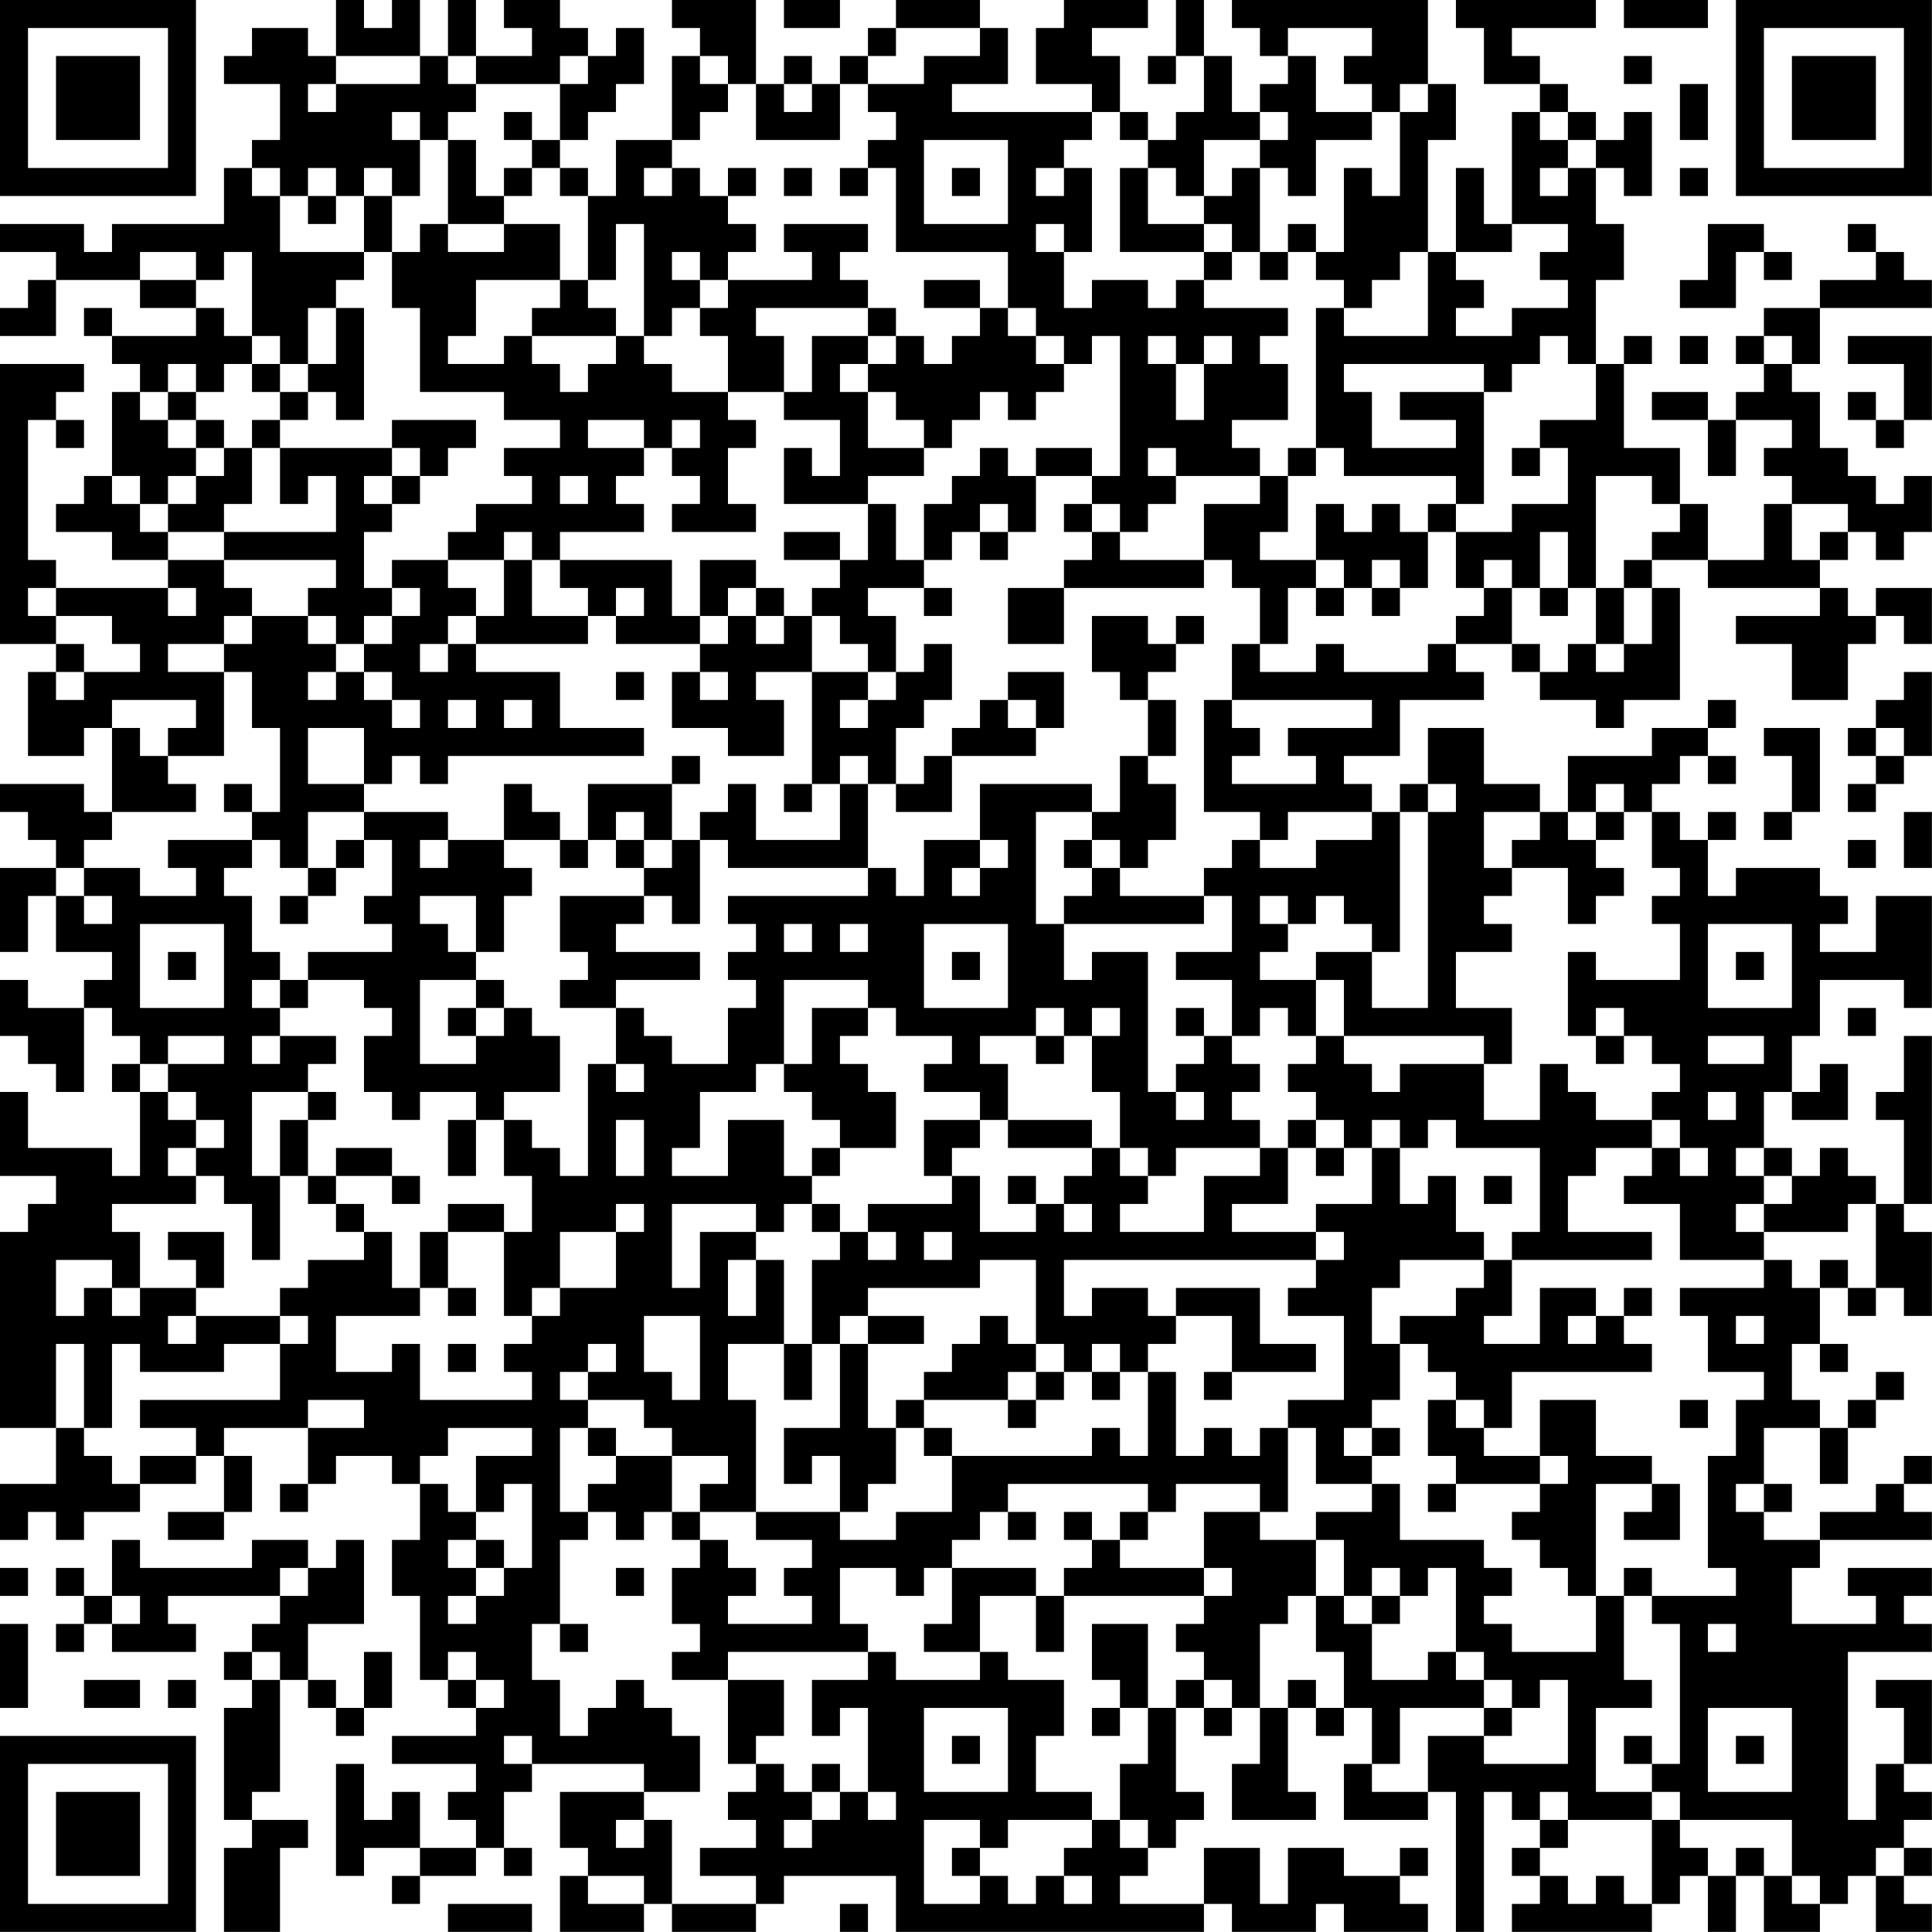 <?xml version="1.0" encoding="UTF-8"?>
<svg xmlns="http://www.w3.org/2000/svg" version="1.1" width="250" height="250" viewBox="0 0 250 250"><rect x="0" y="0" width="250" height="250" fill="#ffffff"/><g transform="scale(3.623)"><g transform="translate(0,0)"><path fill-rule="evenodd" d="M12 0L12 2L11 2L11 1L9 1L9 2L8 2L8 3L10 3L10 5L9 5L9 6L8 6L8 8L4 8L4 9L3 9L3 8L0 8L0 9L2 9L2 10L1 10L1 11L0 11L0 12L2 12L2 10L5 10L5 11L7 11L7 12L4 12L4 11L3 11L3 12L4 12L4 13L5 13L5 14L4 14L4 17L3 17L3 18L2 18L2 19L4 19L4 20L6 20L6 21L2 21L2 20L1 20L1 15L2 15L2 16L3 16L3 15L2 15L2 14L3 14L3 13L0 13L0 23L2 23L2 24L1 24L1 27L3 27L3 26L4 26L4 29L3 29L3 28L0 28L0 29L1 29L1 30L2 30L2 31L0 31L0 34L1 34L1 32L2 32L2 34L4 34L4 35L3 35L3 36L1 36L1 35L0 35L0 37L1 37L1 38L2 38L2 39L3 39L3 36L4 36L4 37L5 37L5 38L4 38L4 39L5 39L5 42L4 42L4 41L1 41L1 39L0 39L0 42L2 42L2 43L1 43L1 44L0 44L0 51L2 51L2 53L0 53L0 55L1 55L1 54L2 54L2 55L3 55L3 54L5 54L5 53L7 53L7 52L8 52L8 54L6 54L6 55L8 55L8 54L9 54L9 52L8 52L8 51L11 51L11 53L10 53L10 54L11 54L11 53L12 53L12 52L14 52L14 53L15 53L15 55L14 55L14 57L15 57L15 60L16 60L16 61L17 61L17 62L14 62L14 63L17 63L17 64L16 64L16 65L17 65L17 66L15 66L15 64L14 64L14 65L13 65L13 63L12 63L12 67L13 67L13 66L15 66L15 67L14 67L14 68L15 68L15 67L17 67L17 66L18 66L18 67L19 67L19 66L18 66L18 64L19 64L19 63L23 63L23 64L20 64L20 66L21 66L21 67L20 67L20 69L23 69L23 68L24 68L24 69L27 69L27 68L28 68L28 67L32 67L32 69L43 69L43 68L44 68L44 69L47 69L47 68L48 68L48 69L51 69L51 68L50 68L50 67L51 67L51 66L50 66L50 67L48 67L48 66L46 66L46 68L45 68L45 66L43 66L43 68L40 68L40 67L41 67L41 66L42 66L42 65L43 65L43 64L42 64L42 61L43 61L43 62L44 62L44 61L45 61L45 63L44 63L44 65L47 65L47 64L46 64L46 61L47 61L47 62L48 62L48 61L49 61L49 63L48 63L48 65L51 65L51 64L52 64L52 69L53 69L53 64L54 64L54 65L55 65L55 66L54 66L54 67L55 67L55 68L54 68L54 69L59 69L59 68L60 68L60 67L61 67L61 69L62 69L62 67L63 67L63 69L65 69L65 68L66 68L66 67L67 67L67 69L69 69L69 68L68 68L68 67L69 67L69 66L68 66L68 65L69 65L69 64L68 64L68 63L69 63L69 60L67 60L67 61L68 61L68 63L67 63L67 65L66 65L66 59L69 59L69 58L68 58L68 57L69 57L69 56L66 56L66 57L67 57L67 58L64 58L64 56L65 56L65 55L69 55L69 54L68 54L68 53L69 53L69 52L68 52L68 53L67 53L67 54L65 54L65 55L63 55L63 54L64 54L64 53L63 53L63 51L65 51L65 53L66 53L66 51L67 51L67 50L68 50L68 49L67 49L67 50L66 50L66 51L65 51L65 50L64 50L64 48L65 48L65 49L66 49L66 48L65 48L65 46L66 46L66 47L67 47L67 46L68 46L68 47L69 47L69 44L68 44L68 43L69 43L69 37L68 37L68 39L67 39L67 40L68 40L68 43L67 43L67 42L66 42L66 41L65 41L65 42L64 42L64 41L63 41L63 39L64 39L64 40L66 40L66 38L65 38L65 39L64 39L64 37L65 37L65 35L68 35L68 36L69 36L69 32L67 32L67 34L65 34L65 33L66 33L66 32L65 32L65 31L62 31L62 32L61 32L61 30L62 30L62 29L61 29L61 30L60 30L60 29L59 29L59 28L60 28L60 27L61 27L61 28L62 28L62 27L61 27L61 26L62 26L62 25L61 25L61 26L59 26L59 27L56 27L56 29L55 29L55 28L53 28L53 26L51 26L51 28L50 28L50 29L49 29L49 28L48 28L48 27L50 27L50 25L53 25L53 24L52 24L52 23L54 23L54 24L55 24L55 25L57 25L57 26L58 26L58 25L60 25L60 21L59 21L59 20L61 20L61 21L65 21L65 22L62 22L62 23L64 23L64 25L66 25L66 23L67 23L67 22L68 22L68 23L69 23L69 21L67 21L67 22L66 22L66 21L65 21L65 20L66 20L66 19L67 19L67 20L68 20L68 19L69 19L69 17L68 17L68 18L67 18L67 17L66 17L66 16L65 16L65 14L64 14L64 13L65 13L65 11L69 11L69 10L68 10L68 9L67 9L67 8L66 8L66 9L67 9L67 10L65 10L65 11L63 11L63 12L62 12L62 13L63 13L63 14L62 14L62 15L61 15L61 14L59 14L59 15L61 15L61 17L62 17L62 15L64 15L64 16L63 16L63 17L64 17L64 18L63 18L63 20L61 20L61 18L60 18L60 16L58 16L58 13L59 13L59 12L58 12L58 13L57 13L57 10L58 10L58 8L57 8L57 6L58 6L58 7L59 7L59 4L58 4L58 5L57 5L57 4L56 4L56 3L55 3L55 2L54 2L54 1L57 1L57 0L52 0L52 1L53 1L53 3L55 3L55 4L54 4L54 8L53 8L53 6L52 6L52 9L51 9L51 5L52 5L52 3L51 3L51 0L44 0L44 1L45 1L45 2L46 2L46 3L45 3L45 4L44 4L44 2L43 2L43 0L42 0L42 2L41 2L41 3L42 3L42 2L43 2L43 4L42 4L42 5L41 5L41 4L40 4L40 2L39 2L39 1L41 1L41 0L38 0L38 1L37 1L37 3L39 3L39 4L34 4L34 3L36 3L36 1L35 1L35 0L32 0L32 1L31 1L31 2L30 2L30 3L29 3L29 2L28 2L28 3L27 3L27 0L24 0L24 1L25 1L25 2L24 2L24 5L22 5L22 7L21 7L21 6L20 6L20 5L21 5L21 4L22 4L22 3L23 3L23 1L22 1L22 2L21 2L21 1L20 1L20 0L18 0L18 1L19 1L19 2L17 2L17 0L16 0L16 2L15 2L15 0L14 0L14 1L13 1L13 0ZM28 0L28 1L30 1L30 0ZM58 0L58 1L61 1L61 0ZM32 1L32 2L31 2L31 3L30 3L30 5L27 5L27 3L26 3L26 2L25 2L25 3L26 3L26 4L25 4L25 5L24 5L24 6L23 6L23 7L24 7L24 6L25 6L25 7L26 7L26 8L27 8L27 9L26 9L26 10L25 10L25 9L24 9L24 10L25 10L25 11L24 11L24 12L23 12L23 8L22 8L22 10L21 10L21 7L20 7L20 6L19 6L19 5L20 5L20 3L21 3L21 2L20 2L20 3L17 3L17 2L16 2L16 3L17 3L17 4L16 4L16 5L15 5L15 4L14 4L14 5L15 5L15 7L14 7L14 6L13 6L13 7L12 7L12 6L11 6L11 7L10 7L10 6L9 6L9 7L10 7L10 9L13 9L13 10L12 10L12 11L11 11L11 13L10 13L10 12L9 12L9 9L8 9L8 10L7 10L7 9L5 9L5 10L7 10L7 11L8 11L8 12L9 12L9 13L8 13L8 14L7 14L7 13L6 13L6 14L5 14L5 15L6 15L6 16L7 16L7 17L6 17L6 18L5 18L5 17L4 17L4 18L5 18L5 19L6 19L6 20L8 20L8 21L9 21L9 22L8 22L8 23L6 23L6 24L8 24L8 27L6 27L6 26L7 26L7 25L4 25L4 26L5 26L5 27L6 27L6 28L7 28L7 29L4 29L4 30L3 30L3 31L2 31L2 32L3 32L3 33L4 33L4 32L3 32L3 31L5 31L5 32L7 32L7 31L6 31L6 30L9 30L9 31L8 31L8 32L9 32L9 34L10 34L10 35L9 35L9 36L10 36L10 37L9 37L9 38L10 38L10 37L12 37L12 38L11 38L11 39L9 39L9 42L10 42L10 45L9 45L9 43L8 43L8 42L7 42L7 41L8 41L8 40L7 40L7 39L6 39L6 38L8 38L8 37L6 37L6 38L5 38L5 39L6 39L6 40L7 40L7 41L6 41L6 42L7 42L7 43L4 43L4 44L5 44L5 46L4 46L4 45L2 45L2 47L3 47L3 46L4 46L4 47L5 47L5 46L7 46L7 47L6 47L6 48L7 48L7 47L10 47L10 48L8 48L8 49L5 49L5 48L4 48L4 51L3 51L3 48L2 48L2 51L3 51L3 52L4 52L4 53L5 53L5 52L7 52L7 51L5 51L5 50L10 50L10 48L11 48L11 47L10 47L10 46L11 46L11 45L13 45L13 44L14 44L14 46L15 46L15 47L12 47L12 49L14 49L14 48L15 48L15 50L19 50L19 49L18 49L18 48L19 48L19 47L20 47L20 46L22 46L22 44L23 44L23 43L22 43L22 44L20 44L20 46L19 46L19 47L18 47L18 44L19 44L19 42L18 42L18 40L19 40L19 41L20 41L20 42L21 42L21 38L22 38L22 39L23 39L23 38L22 38L22 36L23 36L23 37L24 37L24 38L26 38L26 36L27 36L27 35L26 35L26 34L27 34L27 33L26 33L26 32L31 32L31 31L32 31L32 32L33 32L33 30L35 30L35 31L34 31L34 32L35 32L35 31L36 31L36 30L35 30L35 28L39 28L39 29L37 29L37 33L38 33L38 35L39 35L39 34L41 34L41 39L42 39L42 40L43 40L43 39L42 39L42 38L43 38L43 37L44 37L44 38L45 38L45 39L44 39L44 40L45 40L45 41L42 41L42 42L41 42L41 41L40 41L40 39L39 39L39 37L40 37L40 36L39 36L39 37L38 37L38 36L37 36L37 37L35 37L35 38L36 38L36 40L35 40L35 39L33 39L33 38L34 38L34 37L32 37L32 36L31 36L31 35L28 35L28 38L27 38L27 39L25 39L25 41L24 41L24 42L26 42L26 40L28 40L28 42L29 42L29 43L28 43L28 44L27 44L27 43L24 43L24 46L25 46L25 44L27 44L27 45L26 45L26 47L27 47L27 45L28 45L28 48L26 48L26 50L27 50L27 54L25 54L25 53L26 53L26 52L24 52L24 51L23 51L23 50L21 50L21 49L22 49L22 48L21 48L21 49L20 49L20 50L21 50L21 51L20 51L20 54L21 54L21 55L20 55L20 58L19 58L19 60L20 60L20 62L21 62L21 61L22 61L22 60L23 60L23 61L24 61L24 62L25 62L25 64L23 64L23 65L22 65L22 66L23 66L23 65L24 65L24 68L27 68L27 67L25 67L25 66L27 66L27 65L26 65L26 64L27 64L27 63L28 63L28 64L29 64L29 65L28 65L28 66L29 66L29 65L30 65L30 64L31 64L31 65L32 65L32 64L31 64L31 61L30 61L30 62L29 62L29 60L31 60L31 59L32 59L32 60L35 60L35 59L36 59L36 60L38 60L38 62L37 62L37 64L39 64L39 65L36 65L36 66L35 66L35 65L33 65L33 68L35 68L35 67L36 67L36 68L37 68L37 67L38 67L38 68L39 68L39 67L38 67L38 66L39 66L39 65L40 65L40 66L41 66L41 65L40 65L40 63L41 63L41 61L42 61L42 60L43 60L43 61L44 61L44 60L43 60L43 59L42 59L42 58L43 58L43 57L44 57L44 56L43 56L43 54L45 54L45 55L47 55L47 57L46 57L46 58L45 58L45 61L46 61L46 60L47 60L47 61L48 61L48 59L47 59L47 57L48 57L48 58L49 58L49 60L51 60L51 59L52 59L52 60L53 60L53 61L50 61L50 63L49 63L49 64L51 64L51 62L53 62L53 63L56 63L56 60L55 60L55 61L54 61L54 60L53 60L53 59L52 59L52 56L51 56L51 57L50 57L50 56L49 56L49 57L48 57L48 55L47 55L47 54L49 54L49 53L50 53L50 55L53 55L53 56L54 56L54 57L53 57L53 58L54 58L54 59L57 59L57 57L58 57L58 60L59 60L59 61L57 61L57 64L59 64L59 65L56 65L56 64L55 64L55 65L56 65L56 66L55 66L55 67L56 67L56 68L57 68L57 67L58 67L58 68L59 68L59 65L60 65L60 66L61 66L61 67L62 67L62 66L63 66L63 67L64 67L64 68L65 68L65 67L64 67L64 65L60 65L60 64L59 64L59 63L60 63L60 58L59 58L59 57L62 57L62 56L61 56L61 52L62 52L62 50L63 50L63 49L61 49L61 47L60 47L60 46L63 46L63 45L64 45L64 46L65 46L65 45L66 45L66 46L67 46L67 43L66 43L66 44L63 44L63 43L64 43L64 42L63 42L63 41L62 41L62 42L63 42L63 43L62 43L62 44L63 44L63 45L60 45L60 43L58 43L58 42L59 42L59 41L60 41L60 42L61 42L61 41L60 41L60 40L59 40L59 39L60 39L60 38L59 38L59 37L58 37L58 36L57 36L57 37L56 37L56 34L57 34L57 35L60 35L60 33L59 33L59 32L60 32L60 31L59 31L59 29L58 29L58 28L57 28L57 29L56 29L56 30L57 30L57 31L58 31L58 32L57 32L57 33L56 33L56 31L54 31L54 30L55 30L55 29L53 29L53 31L54 31L54 32L53 32L53 33L54 33L54 34L52 34L52 36L54 36L54 38L53 38L53 37L48 37L48 35L47 35L47 34L49 34L49 36L51 36L51 29L52 29L52 28L51 28L51 29L50 29L50 34L49 34L49 33L48 33L48 32L47 32L47 33L46 33L46 32L45 32L45 33L46 33L46 34L45 34L45 35L47 35L47 37L46 37L46 36L45 36L45 37L44 37L44 35L42 35L42 34L44 34L44 32L43 32L43 31L44 31L44 30L45 30L45 31L47 31L47 30L49 30L49 29L46 29L46 30L45 30L45 29L43 29L43 25L44 25L44 26L45 26L45 27L44 27L44 28L47 28L47 27L46 27L46 26L49 26L49 25L44 25L44 23L45 23L45 24L47 24L47 23L48 23L48 24L51 24L51 23L52 23L52 22L53 22L53 21L54 21L54 23L55 23L55 24L56 24L56 23L57 23L57 24L58 24L58 23L59 23L59 21L58 21L58 20L59 20L59 19L60 19L60 18L59 18L59 17L57 17L57 21L56 21L56 19L55 19L55 21L54 21L54 20L53 20L53 21L52 21L52 19L54 19L54 18L56 18L56 16L55 16L55 15L57 15L57 13L56 13L56 12L55 12L55 13L54 13L54 14L53 14L53 13L48 13L48 14L49 14L49 16L52 16L52 15L50 15L50 14L53 14L53 18L52 18L52 17L48 17L48 16L47 16L47 11L48 11L48 12L51 12L51 9L50 9L50 10L49 10L49 11L48 11L48 10L47 10L47 9L48 9L48 6L49 6L49 7L50 7L50 4L51 4L51 3L50 3L50 4L49 4L49 3L48 3L48 2L49 2L49 1L46 1L46 2L47 2L47 4L49 4L49 5L47 5L47 7L46 7L46 6L45 6L45 5L46 5L46 4L45 4L45 5L43 5L43 7L42 7L42 6L41 6L41 5L40 5L40 4L39 4L39 5L38 5L38 6L37 6L37 7L38 7L38 6L39 6L39 9L38 9L38 8L37 8L37 9L38 9L38 11L39 11L39 10L41 10L41 11L42 11L42 10L43 10L43 11L46 11L46 12L45 12L45 13L46 13L46 15L44 15L44 16L45 16L45 17L42 17L42 16L41 16L41 17L42 17L42 18L41 18L41 19L40 19L40 18L39 18L39 17L40 17L40 12L39 12L39 13L38 13L38 12L37 12L37 11L36 11L36 9L32 9L32 6L31 6L31 5L32 5L32 4L31 4L31 3L33 3L33 2L35 2L35 1ZM12 2L12 3L11 3L11 4L12 4L12 3L15 3L15 2ZM58 2L58 3L59 3L59 2ZM28 3L28 4L29 4L29 3ZM60 3L60 5L61 5L61 3ZM18 4L18 5L19 5L19 4ZM55 4L55 5L56 5L56 6L55 6L55 7L56 7L56 6L57 6L57 5L56 5L56 4ZM16 5L16 8L15 8L15 9L14 9L14 7L13 7L13 9L14 9L14 11L15 11L15 14L18 14L18 15L20 15L20 16L18 16L18 17L19 17L19 18L17 18L17 19L16 19L16 20L14 20L14 21L13 21L13 19L14 19L14 18L15 18L15 17L16 17L16 16L17 16L17 15L14 15L14 16L10 16L10 15L11 15L11 14L12 14L12 15L13 15L13 11L12 11L12 13L11 13L11 14L10 14L10 13L9 13L9 14L10 14L10 15L9 15L9 16L8 16L8 15L7 15L7 14L6 14L6 15L7 15L7 16L8 16L8 17L7 17L7 18L6 18L6 19L8 19L8 20L12 20L12 21L11 21L11 22L9 22L9 23L8 23L8 24L9 24L9 26L10 26L10 29L9 29L9 28L8 28L8 29L9 29L9 30L10 30L10 31L11 31L11 32L10 32L10 33L11 33L11 32L12 32L12 31L13 31L13 30L14 30L14 32L13 32L13 33L14 33L14 34L11 34L11 35L10 35L10 36L11 36L11 35L13 35L13 36L14 36L14 37L13 37L13 39L14 39L14 40L15 40L15 39L17 39L17 40L16 40L16 42L17 42L17 40L18 40L18 39L20 39L20 37L19 37L19 36L18 36L18 35L17 35L17 34L18 34L18 32L19 32L19 31L18 31L18 30L20 30L20 31L21 31L21 30L22 30L22 31L23 31L23 32L20 32L20 34L21 34L21 35L20 35L20 36L22 36L22 35L25 35L25 34L22 34L22 33L23 33L23 32L24 32L24 33L25 33L25 30L26 30L26 31L31 31L31 28L32 28L32 29L34 29L34 27L37 27L37 26L38 26L38 24L36 24L36 25L35 25L35 26L34 26L34 27L33 27L33 28L32 28L32 26L33 26L33 25L34 25L34 23L33 23L33 24L32 24L32 22L31 22L31 21L33 21L33 22L34 22L34 21L33 21L33 20L34 20L34 19L35 19L35 20L36 20L36 19L37 19L37 17L39 17L39 16L37 16L37 17L36 17L36 16L35 16L35 17L34 17L34 18L33 18L33 20L32 20L32 18L31 18L31 17L33 17L33 16L34 16L34 15L35 15L35 14L36 14L36 15L37 15L37 14L38 14L38 13L37 13L37 12L36 12L36 11L35 11L35 10L33 10L33 11L35 11L35 12L34 12L34 13L33 13L33 12L32 12L32 11L31 11L31 10L30 10L30 9L31 9L31 8L28 8L28 9L29 9L29 10L26 10L26 11L25 11L25 12L26 12L26 14L24 14L24 13L23 13L23 12L22 12L22 11L21 11L21 10L20 10L20 8L18 8L18 7L19 7L19 6L18 6L18 7L17 7L17 5ZM33 5L33 8L36 8L36 5ZM26 6L26 7L27 7L27 6ZM28 6L28 7L29 7L29 6ZM30 6L30 7L31 7L31 6ZM34 6L34 7L35 7L35 6ZM40 6L40 9L43 9L43 10L44 10L44 9L45 9L45 10L46 10L46 9L47 9L47 8L46 8L46 9L45 9L45 6L44 6L44 7L43 7L43 8L41 8L41 6ZM60 6L60 7L61 7L61 6ZM11 7L11 8L12 8L12 7ZM16 8L16 9L18 9L18 8ZM43 8L43 9L44 9L44 8ZM54 8L54 9L52 9L52 10L53 10L53 11L52 11L52 12L54 12L54 11L56 11L56 10L55 10L55 9L56 9L56 8ZM61 8L61 10L60 10L60 11L62 11L62 9L63 9L63 10L64 10L64 9L63 9L63 8ZM17 10L17 12L16 12L16 13L18 13L18 12L19 12L19 13L20 13L20 14L21 14L21 13L22 13L22 12L19 12L19 11L20 11L20 10ZM27 11L27 12L28 12L28 14L26 14L26 15L27 15L27 16L26 16L26 18L27 18L27 19L24 19L24 18L25 18L25 17L24 17L24 16L25 16L25 15L24 15L24 16L23 16L23 15L21 15L21 16L23 16L23 17L22 17L22 18L23 18L23 19L20 19L20 20L19 20L19 19L18 19L18 20L16 20L16 21L17 21L17 22L16 22L16 23L15 23L15 24L16 24L16 23L17 23L17 24L20 24L20 26L23 26L23 27L16 27L16 28L15 28L15 27L14 27L14 28L13 28L13 26L11 26L11 28L13 28L13 29L11 29L11 31L12 31L12 30L13 30L13 29L16 29L16 30L15 30L15 31L16 31L16 30L18 30L18 28L19 28L19 29L20 29L20 30L21 30L21 28L24 28L24 30L23 30L23 29L22 29L22 30L23 30L23 31L24 31L24 30L25 30L25 29L26 29L26 28L27 28L27 30L30 30L30 28L31 28L31 27L30 27L30 28L29 28L29 24L31 24L31 25L30 25L30 26L31 26L31 25L32 25L32 24L31 24L31 23L30 23L30 22L29 22L29 21L30 21L30 20L31 20L31 18L28 18L28 16L29 16L29 17L30 17L30 15L28 15L28 14L29 14L29 12L31 12L31 13L30 13L30 14L31 14L31 16L33 16L33 15L32 15L32 14L31 14L31 13L32 13L32 12L31 12L31 11ZM41 12L41 13L42 13L42 15L43 15L43 13L44 13L44 12L43 12L43 13L42 13L42 12ZM60 12L60 13L61 13L61 12ZM63 12L63 13L64 13L64 12ZM66 12L66 13L68 13L68 15L67 15L67 14L66 14L66 15L67 15L67 16L68 16L68 15L69 15L69 12ZM9 16L9 18L8 18L8 19L12 19L12 17L11 17L11 18L10 18L10 16ZM14 16L14 17L13 17L13 18L14 18L14 17L15 17L15 16ZM46 16L46 17L45 17L45 18L43 18L43 20L40 20L40 19L39 19L39 18L38 18L38 19L39 19L39 20L38 20L38 21L36 21L36 23L38 23L38 21L43 21L43 20L44 20L44 21L45 21L45 23L46 23L46 21L47 21L47 22L48 22L48 21L49 21L49 22L50 22L50 21L51 21L51 19L52 19L52 18L51 18L51 19L50 19L50 18L49 18L49 19L48 19L48 18L47 18L47 20L45 20L45 19L46 19L46 17L47 17L47 16ZM54 16L54 17L55 17L55 16ZM20 17L20 18L21 18L21 17ZM35 18L35 19L36 19L36 18ZM64 18L64 20L65 20L65 19L66 19L66 18ZM28 19L28 20L30 20L30 19ZM18 20L18 22L17 22L17 23L21 23L21 22L22 22L22 23L25 23L25 24L24 24L24 26L26 26L26 27L28 27L28 25L27 25L27 24L29 24L29 22L28 22L28 21L27 21L27 20L25 20L25 22L24 22L24 20L20 20L20 21L21 21L21 22L19 22L19 20ZM47 20L47 21L48 21L48 20ZM49 20L49 21L50 21L50 20ZM1 21L1 22L2 22L2 23L3 23L3 24L2 24L2 25L3 25L3 24L5 24L5 23L4 23L4 22L2 22L2 21ZM6 21L6 22L7 22L7 21ZM14 21L14 22L13 22L13 23L12 23L12 22L11 22L11 23L12 23L12 24L11 24L11 25L12 25L12 24L13 24L13 25L14 25L14 26L15 26L15 25L14 25L14 24L13 24L13 23L14 23L14 22L15 22L15 21ZM22 21L22 22L23 22L23 21ZM26 21L26 22L25 22L25 23L26 23L26 22L27 22L27 23L28 23L28 22L27 22L27 21ZM55 21L55 22L56 22L56 21ZM57 21L57 23L58 23L58 21ZM39 22L39 24L40 24L40 25L41 25L41 27L40 27L40 29L39 29L39 30L38 30L38 31L39 31L39 32L38 32L38 33L43 33L43 32L40 32L40 31L41 31L41 30L42 30L42 28L41 28L41 27L42 27L42 25L41 25L41 24L42 24L42 23L43 23L43 22L42 22L42 23L41 23L41 22ZM22 24L22 25L23 25L23 24ZM25 24L25 25L26 25L26 24ZM68 24L68 25L67 25L67 26L66 26L66 27L67 27L67 28L66 28L66 29L67 29L67 28L68 28L68 27L69 27L69 24ZM16 25L16 26L17 26L17 25ZM18 25L18 26L19 26L19 25ZM36 25L36 26L37 26L37 25ZM63 26L63 27L64 27L64 29L63 29L63 30L64 30L64 29L65 29L65 26ZM67 26L67 27L68 27L68 26ZM24 27L24 28L25 28L25 27ZM28 28L28 29L29 29L29 28ZM57 29L57 30L58 30L58 29ZM68 29L68 31L69 31L69 29ZM39 30L39 31L40 31L40 30ZM66 30L66 31L67 31L67 30ZM15 32L15 33L16 33L16 34L17 34L17 32ZM5 33L5 36L8 36L8 33ZM28 33L28 34L29 34L29 33ZM30 33L30 34L31 34L31 33ZM33 33L33 36L36 36L36 33ZM61 33L61 36L64 36L64 33ZM6 34L6 35L7 35L7 34ZM34 34L34 35L35 35L35 34ZM62 34L62 35L63 35L63 34ZM15 35L15 38L17 38L17 37L18 37L18 36L17 36L17 35ZM16 36L16 37L17 37L17 36ZM29 36L29 38L28 38L28 39L29 39L29 40L30 40L30 41L29 41L29 42L30 42L30 41L32 41L32 39L31 39L31 38L30 38L30 37L31 37L31 36ZM42 36L42 37L43 37L43 36ZM66 36L66 37L67 37L67 36ZM37 37L37 38L38 38L38 37ZM47 37L47 38L46 38L46 39L47 39L47 40L46 40L46 41L45 41L45 42L43 42L43 44L40 44L40 43L41 43L41 42L40 42L40 41L39 41L39 40L36 40L36 41L39 41L39 42L38 42L38 43L37 43L37 42L36 42L36 43L37 43L37 44L35 44L35 42L34 42L34 41L35 41L35 40L33 40L33 42L34 42L34 43L31 43L31 44L30 44L30 43L29 43L29 44L30 44L30 45L29 45L29 48L28 48L28 50L29 50L29 48L30 48L30 51L28 51L28 53L29 53L29 52L30 52L30 54L27 54L27 55L29 55L29 56L28 56L28 57L29 57L29 58L26 58L26 57L27 57L27 56L26 56L26 55L25 55L25 54L24 54L24 52L22 52L22 51L21 51L21 52L22 52L22 53L21 53L21 54L22 54L22 55L23 55L23 54L24 54L24 55L25 55L25 56L24 56L24 58L25 58L25 59L24 59L24 60L26 60L26 63L27 63L27 62L28 62L28 60L26 60L26 59L31 59L31 58L30 58L30 56L32 56L32 57L33 57L33 56L34 56L34 58L33 58L33 59L35 59L35 57L37 57L37 59L38 59L38 57L43 57L43 56L40 56L40 55L41 55L41 54L42 54L42 53L45 53L45 54L46 54L46 51L47 51L47 53L49 53L49 52L50 52L50 51L49 51L49 50L50 50L50 48L51 48L51 49L52 49L52 50L51 50L51 52L52 52L52 53L51 53L51 54L52 54L52 53L55 53L55 54L54 54L54 55L55 55L55 56L56 56L56 57L57 57L57 53L59 53L59 54L58 54L58 55L60 55L60 53L59 53L59 52L57 52L57 50L55 50L55 52L53 52L53 51L54 51L54 49L59 49L59 48L58 48L58 47L59 47L59 46L58 46L58 47L57 47L57 46L55 46L55 48L53 48L53 47L54 47L54 45L59 45L59 44L56 44L56 42L57 42L57 41L59 41L59 40L57 40L57 39L56 39L56 38L55 38L55 40L53 40L53 38L50 38L50 39L49 39L49 38L48 38L48 37ZM57 37L57 38L58 38L58 37ZM61 37L61 38L63 38L63 37ZM11 39L11 40L10 40L10 42L11 42L11 43L12 43L12 44L13 44L13 43L12 43L12 42L14 42L14 43L15 43L15 42L14 42L14 41L12 41L12 42L11 42L11 40L12 40L12 39ZM61 39L61 40L62 40L62 39ZM22 40L22 42L23 42L23 40ZM47 40L47 41L46 41L46 43L44 43L44 44L47 44L47 45L38 45L38 47L39 47L39 46L41 46L41 47L42 47L42 48L41 48L41 49L40 49L40 48L39 48L39 49L38 49L38 48L37 48L37 45L35 45L35 46L31 46L31 47L30 47L30 48L31 48L31 51L32 51L32 53L31 53L31 54L30 54L30 55L32 55L32 54L34 54L34 52L39 52L39 51L40 51L40 52L41 52L41 49L42 49L42 52L43 52L43 51L44 51L44 52L45 52L45 51L46 51L46 50L48 50L48 47L46 47L46 46L47 46L47 45L48 45L48 44L47 44L47 43L49 43L49 41L50 41L50 43L51 43L51 42L52 42L52 44L53 44L53 45L50 45L50 46L49 46L49 48L50 48L50 47L52 47L52 46L53 46L53 45L54 45L54 44L55 44L55 41L52 41L52 40L51 40L51 41L50 41L50 40L49 40L49 41L48 41L48 40ZM47 41L47 42L48 42L48 41ZM53 42L53 43L54 43L54 42ZM16 43L16 44L15 44L15 46L16 46L16 47L17 47L17 46L16 46L16 44L18 44L18 43ZM38 43L38 44L39 44L39 43ZM6 44L6 45L7 45L7 46L8 46L8 44ZM31 44L31 45L32 45L32 44ZM33 44L33 45L34 45L34 44ZM42 46L42 47L44 47L44 49L43 49L43 50L44 50L44 49L47 49L47 48L45 48L45 46ZM23 47L23 49L24 49L24 50L25 50L25 47ZM31 47L31 48L33 48L33 47ZM35 47L35 48L34 48L34 49L33 49L33 50L32 50L32 51L33 51L33 52L34 52L34 51L33 51L33 50L36 50L36 51L37 51L37 50L38 50L38 49L37 49L37 48L36 48L36 47ZM56 47L56 48L57 48L57 47ZM62 47L62 48L63 48L63 47ZM16 48L16 49L17 49L17 48ZM36 49L36 50L37 50L37 49ZM39 49L39 50L40 50L40 49ZM11 50L11 51L13 51L13 50ZM52 50L52 51L53 51L53 50ZM60 50L60 51L61 51L61 50ZM16 51L16 52L15 52L15 53L16 53L16 54L17 54L17 55L16 55L16 56L17 56L17 57L16 57L16 58L17 58L17 57L18 57L18 56L19 56L19 53L18 53L18 54L17 54L17 52L19 52L19 51ZM48 51L48 52L49 52L49 51ZM55 52L55 53L56 53L56 52ZM36 53L36 54L35 54L35 55L34 55L34 56L37 56L37 57L38 57L38 56L39 56L39 55L40 55L40 54L41 54L41 53ZM62 53L62 54L63 54L63 53ZM36 54L36 55L37 55L37 54ZM38 54L38 55L39 55L39 54ZM4 55L4 57L3 57L3 56L2 56L2 57L3 57L3 58L2 58L2 59L3 59L3 58L4 58L4 59L7 59L7 58L6 58L6 57L10 57L10 58L9 58L9 59L8 59L8 60L9 60L9 61L8 61L8 65L9 65L9 66L8 66L8 69L10 69L10 66L11 66L11 65L9 65L9 64L10 64L10 60L11 60L11 61L12 61L12 62L13 62L13 61L14 61L14 59L13 59L13 61L12 61L12 60L11 60L11 58L13 58L13 55L12 55L12 56L11 56L11 55L9 55L9 56L5 56L5 55ZM17 55L17 56L18 56L18 55ZM0 56L0 57L1 57L1 56ZM10 56L10 57L11 57L11 56ZM22 56L22 57L23 57L23 56ZM58 56L58 57L59 57L59 56ZM4 57L4 58L5 58L5 57ZM49 57L49 58L50 58L50 57ZM0 58L0 61L1 61L1 58ZM20 58L20 59L21 59L21 58ZM39 58L39 60L40 60L40 61L39 61L39 62L40 62L40 61L41 61L41 58ZM61 58L61 59L62 59L62 58ZM9 59L9 60L10 60L10 59ZM16 59L16 60L17 60L17 61L18 61L18 60L17 60L17 59ZM3 60L3 61L5 61L5 60ZM6 60L6 61L7 61L7 60ZM33 61L33 64L36 64L36 61ZM53 61L53 62L54 62L54 61ZM61 61L61 64L64 64L64 61ZM18 62L18 63L19 63L19 62ZM34 62L34 63L35 63L35 62ZM58 62L58 63L59 63L59 62ZM62 62L62 63L63 63L63 62ZM29 63L29 64L30 64L30 63ZM34 66L34 67L35 67L35 66ZM67 66L67 67L68 67L68 66ZM21 67L21 68L23 68L23 67ZM16 68L16 69L19 69L19 68ZM30 68L30 69L31 69L31 68ZM0 0L0 7L7 7L7 0ZM1 1L1 6L6 6L6 1ZM2 2L2 5L5 5L5 2ZM62 0L62 7L69 7L69 0ZM63 1L63 6L68 6L68 1ZM64 2L64 5L67 5L67 2ZM0 62L0 69L7 69L7 62ZM1 63L1 68L6 68L6 63ZM2 64L2 67L5 67L5 64Z" fill="#000000"/></g></g></svg>
